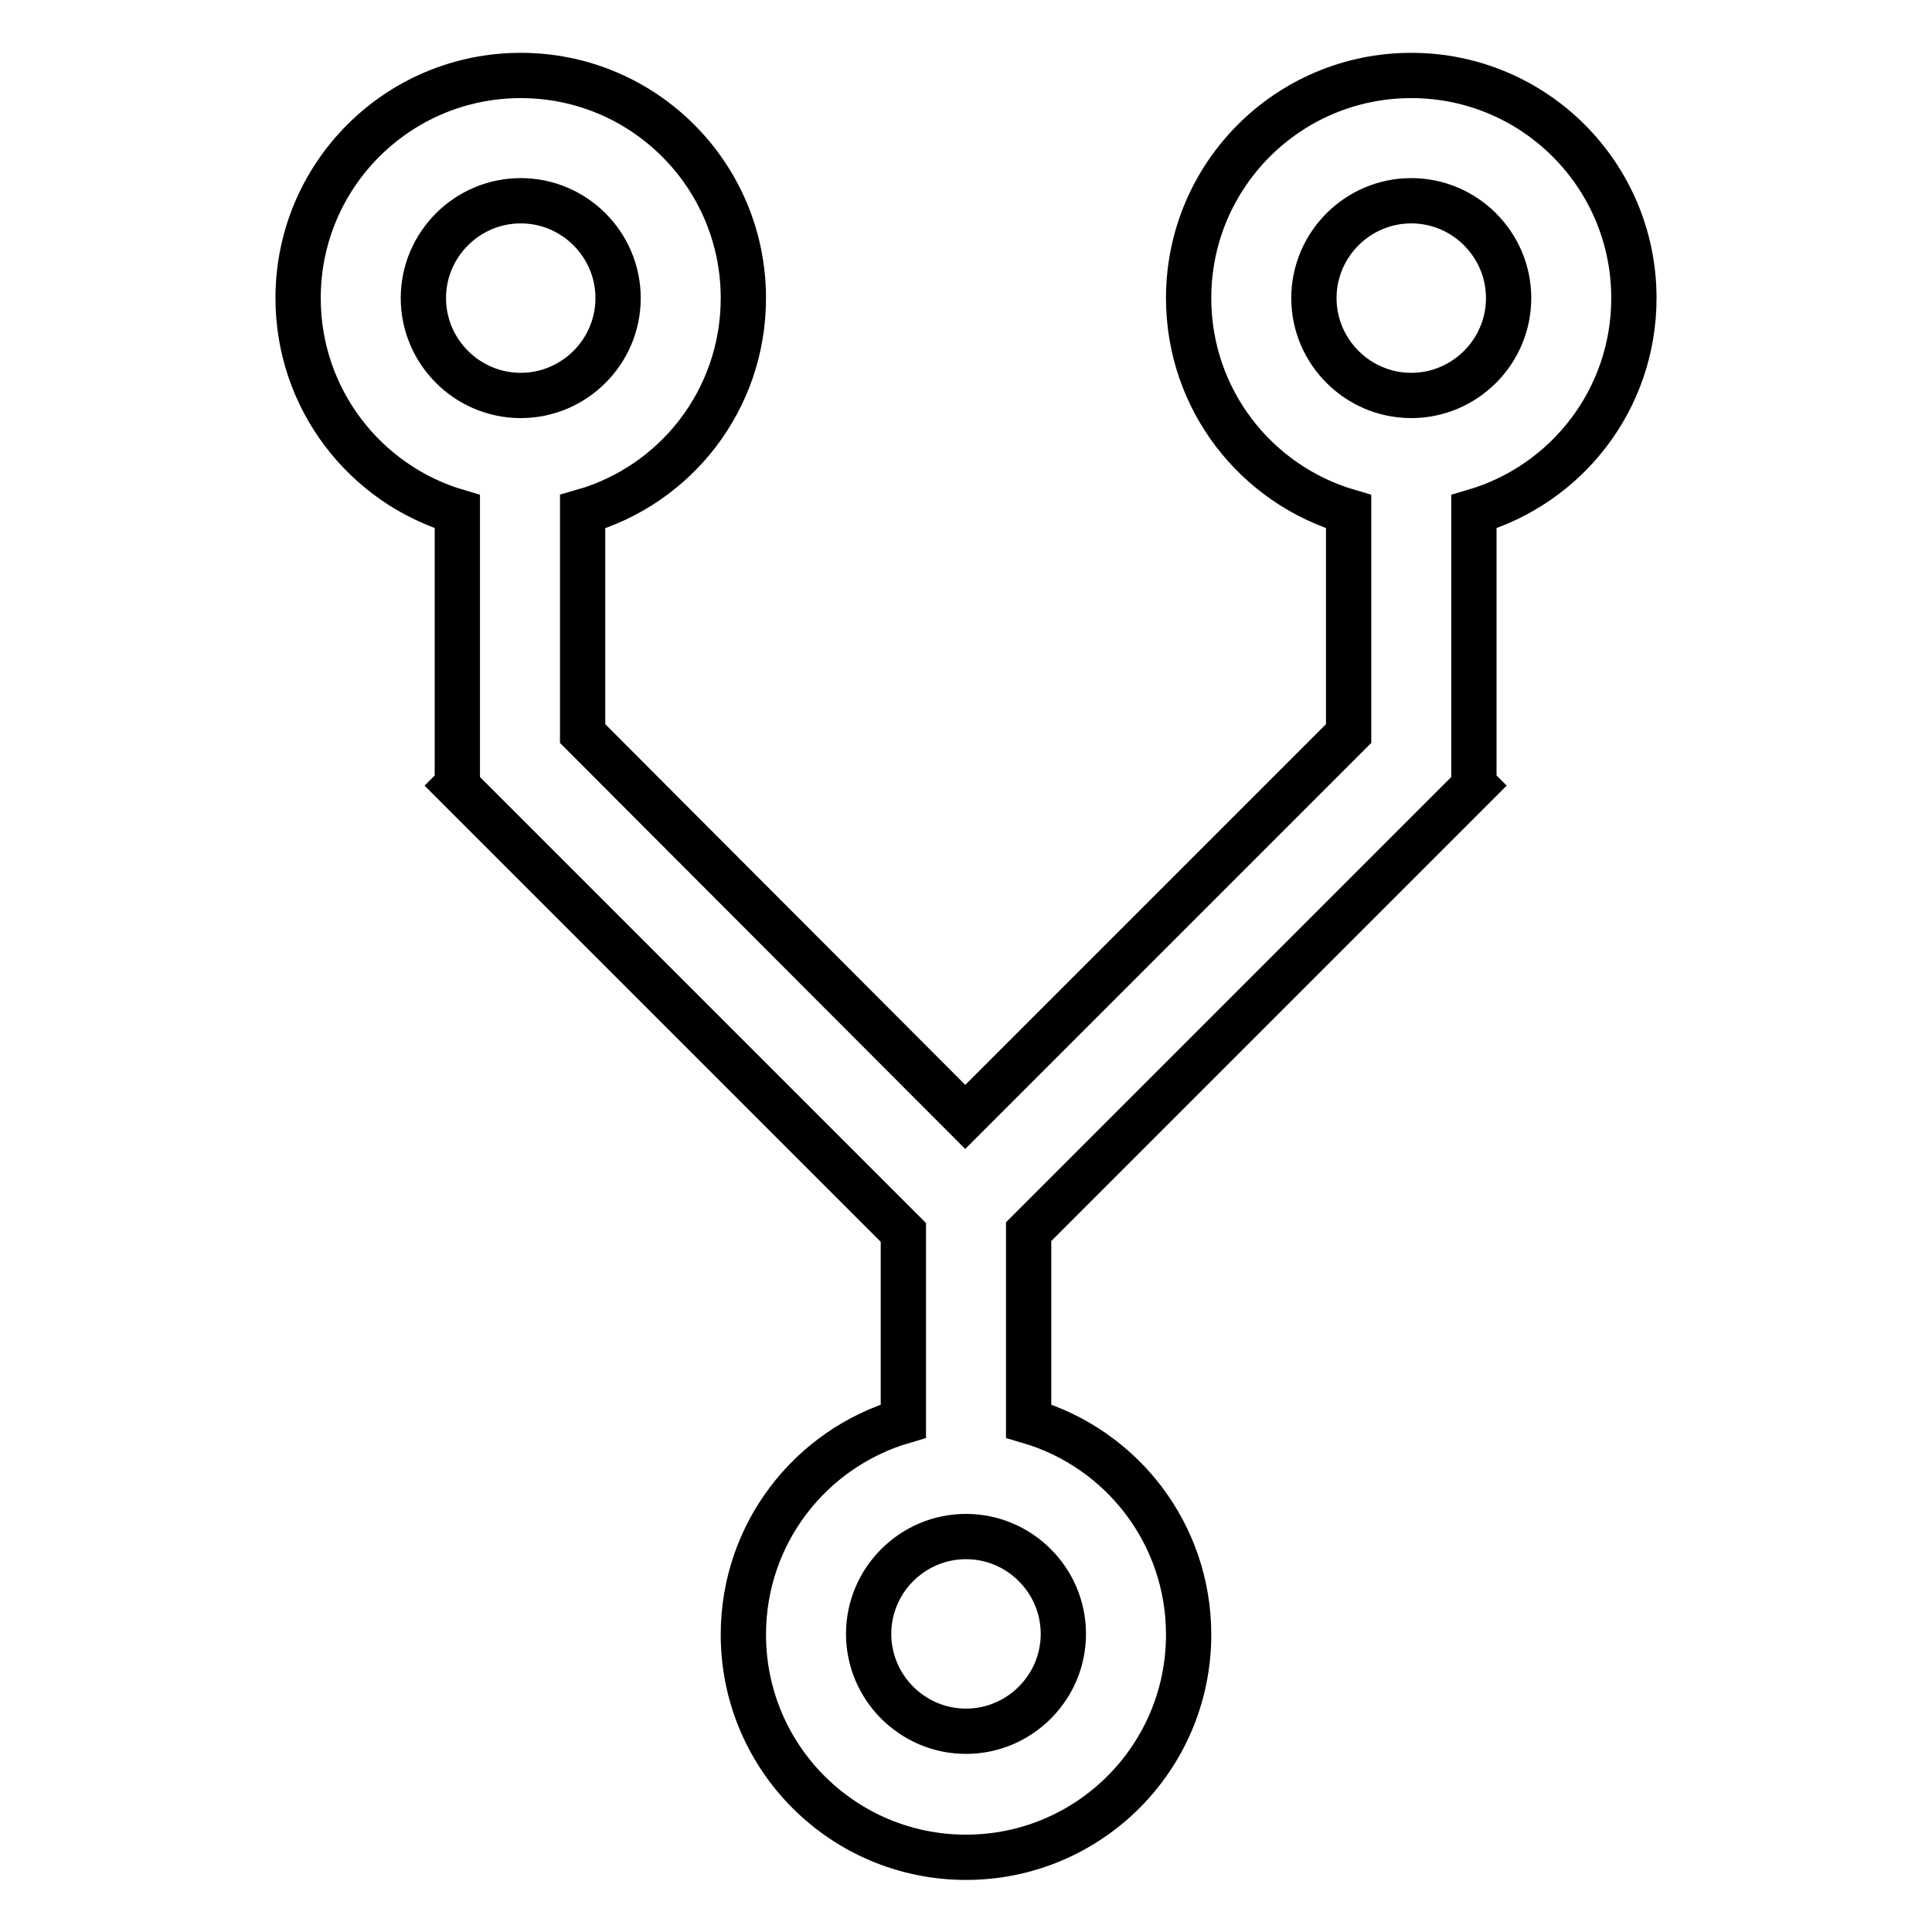 <?xml version="1.0" encoding="utf-8"?>
<!-- Svg Vector Icons : http://www.onlinewebfonts.com/icon -->
<!DOCTYPE svg PUBLIC "-//W3C//DTD SVG 1.1//EN" "http://www.w3.org/Graphics/SVG/1.1/DTD/svg11.dtd">
<svg version="1.1" xmlns="http://www.w3.org/2000/svg" xmlns:xlink="http://www.w3.org/1999/xlink" x="0px" y="0px" viewBox="0 0 256 256" enable-background="new 0 0 256 256" xml:space="preserve">
<g> <path stroke-width="6" fill-opacity="0" stroke="#000000"  d="M216.5,39.5c0-16.3-13.2-29.5-29.5-29.5s-29.5,13.2-29.5,29.5c0,13.4,8.9,24.7,21.2,28.3v29.4L127.9,148 L77.2,97.2V67.8C89.5,64.3,98.5,53,98.5,39.5C98.5,23.2,85.3,10,69,10c-16.3,0-29.5,13.2-29.5,29.5c0,13.4,8.9,24.7,21.1,28.3v36.2 l-0.1,0.1l59.2,59.2v25c-12.3,3.6-21.2,14.9-21.2,28.3c0,16.3,13.2,29.5,29.5,29.5s29.5-13.2,29.5-29.5c0-13.4-8.9-24.7-21.2-28.3 v-25.1l59.1-59.1l-0.1-0.1V67.8C207.6,64.2,216.5,52.9,216.5,39.5z M56.1,39.5c0-7.1,5.8-12.9,12.9-12.9s12.9,5.8,12.9,12.9 c0,7.1-5.8,12.9-12.9,12.9S56.1,46.6,56.1,39.5z M140.9,216.5c0,7.1-5.8,12.9-12.9,12.9c-7.1,0-12.9-5.8-12.9-12.9 c0-7.1,5.8-12.9,12.9-12.9C135.1,203.6,140.9,209.4,140.9,216.5z M187,52.4c-7.1,0-12.9-5.8-12.9-12.9c0-7.1,5.8-12.9,12.9-12.9 s12.9,5.8,12.9,12.9C199.9,46.6,194.1,52.4,187,52.4z"/></g>
</svg>